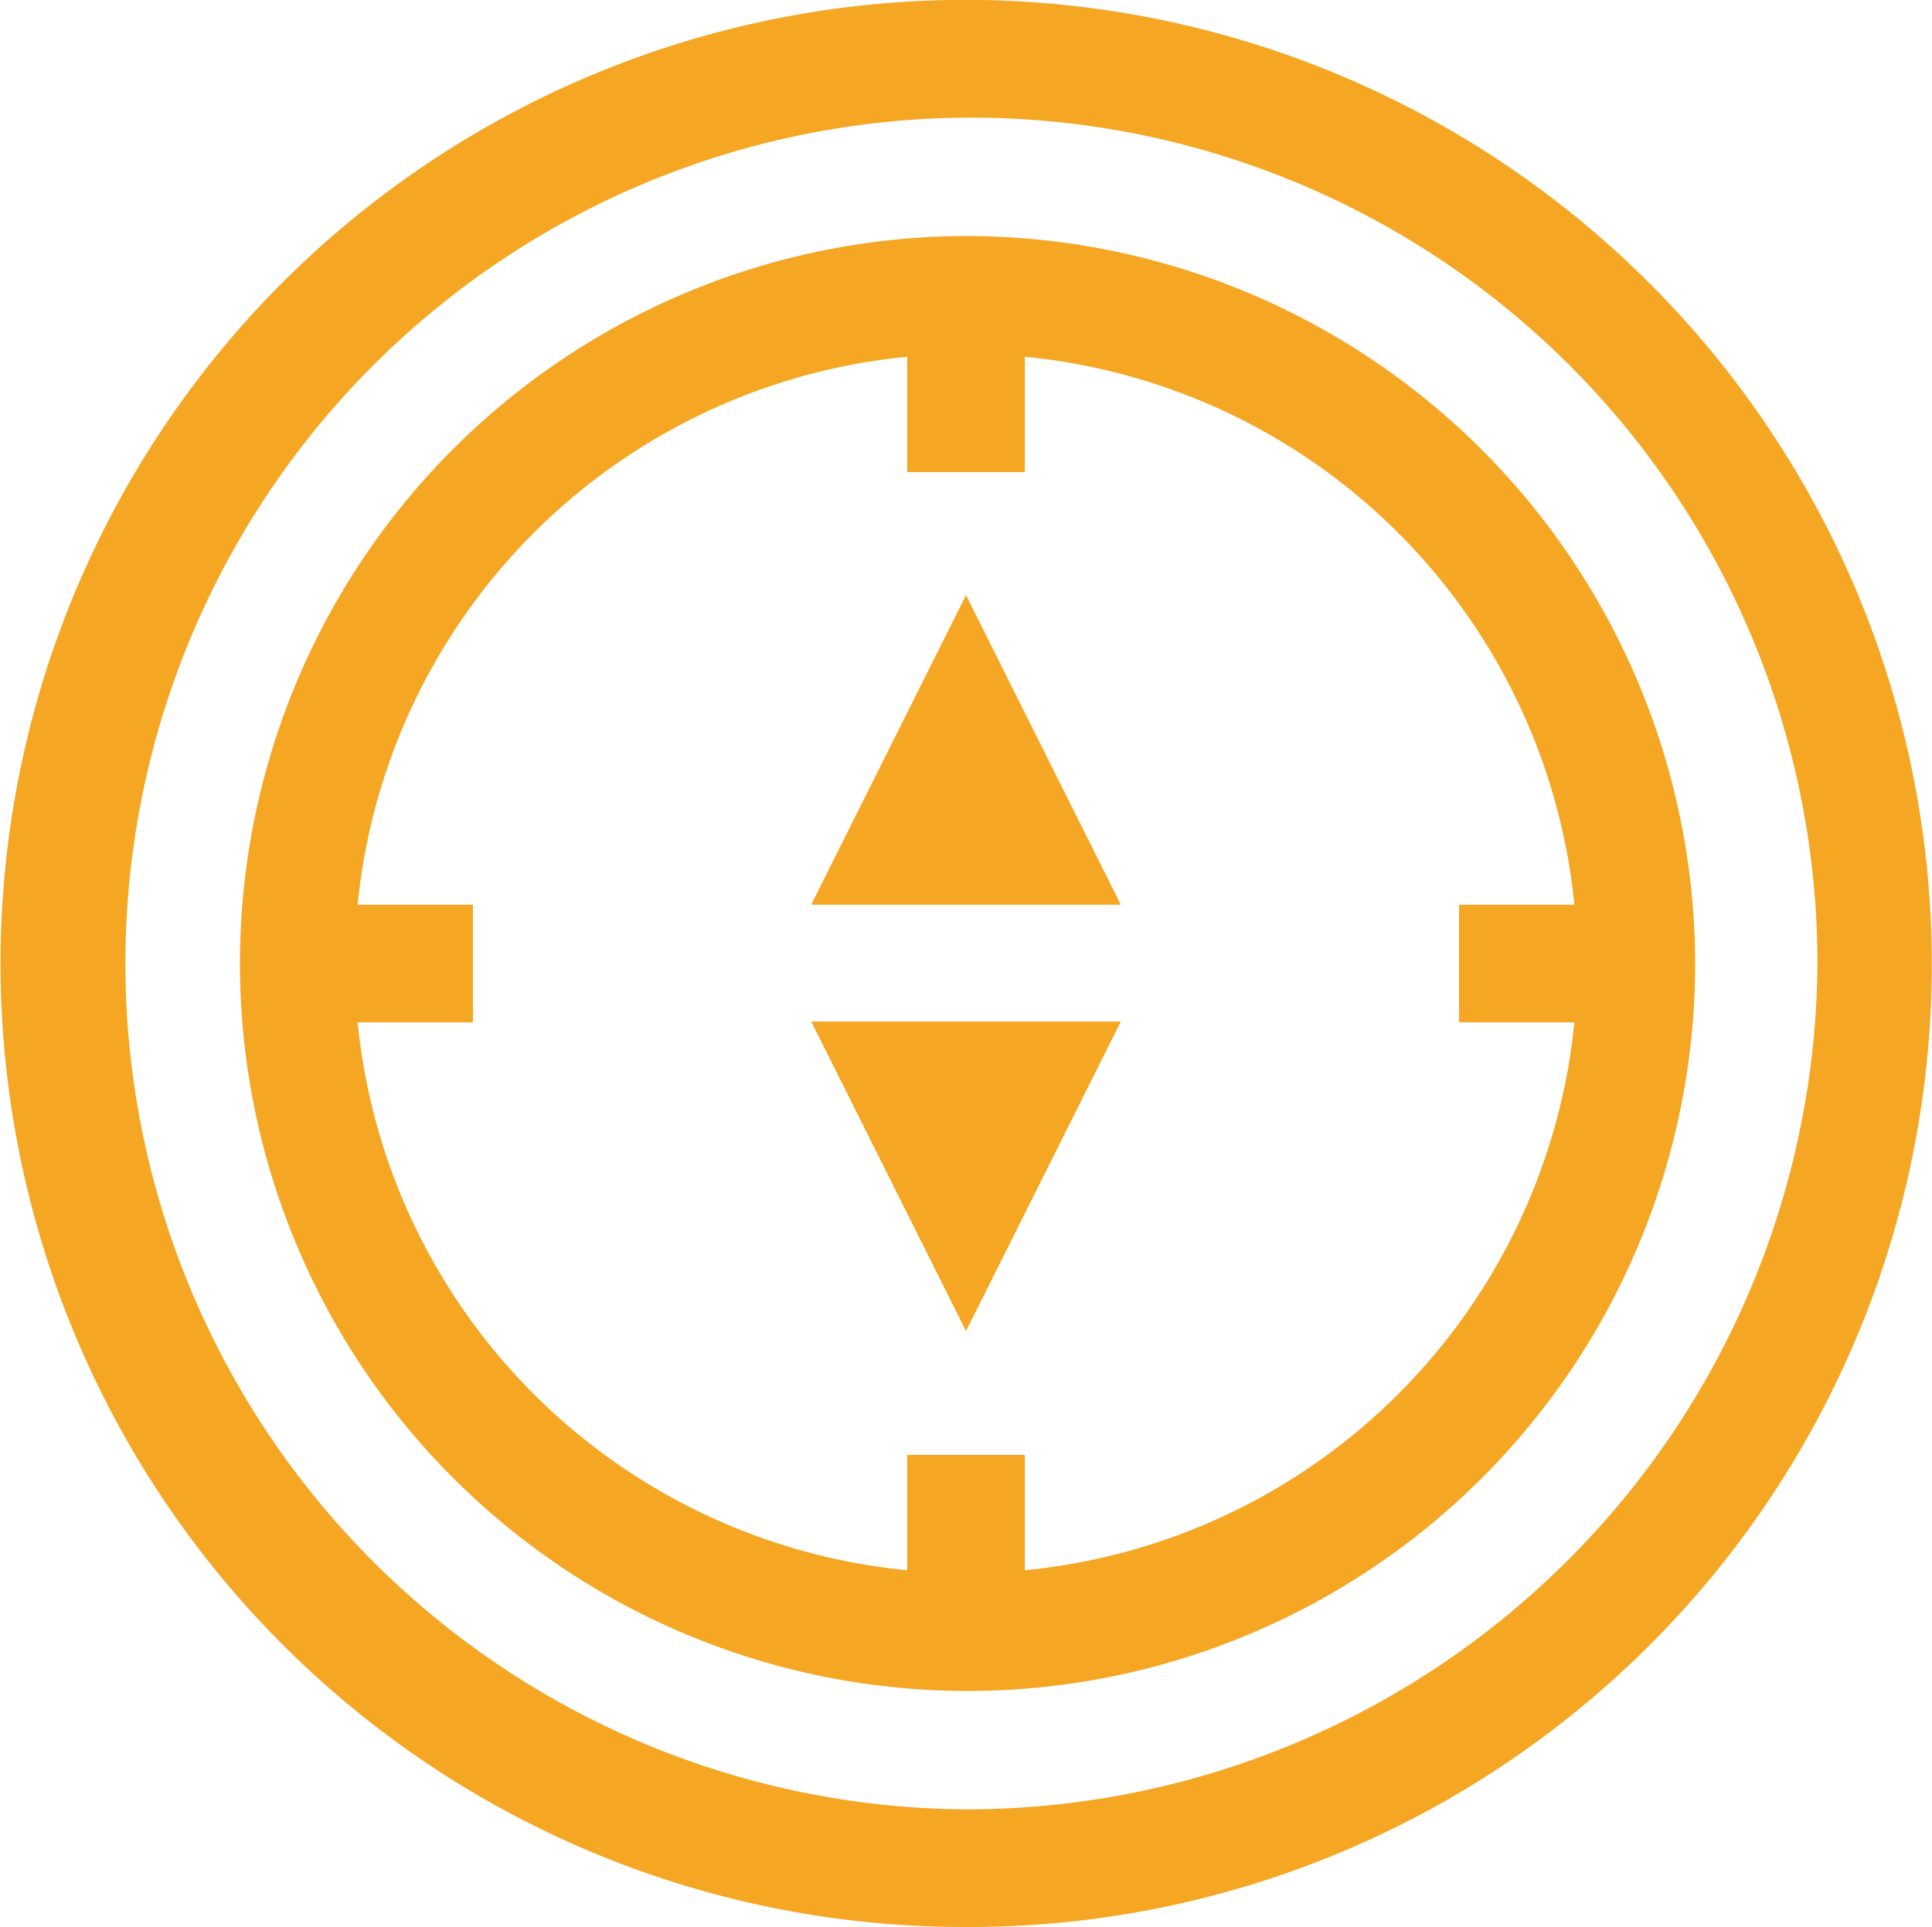 <svg xmlns="http://www.w3.org/2000/svg" viewBox="0 0 24.96 24.9"><defs><style>.cls-1{fill:#f5a622;}</style></defs><g id="Capa_2" data-name="Capa 2"><g id="Capa_1-2" data-name="Capa 1"><path class="cls-1" d="M21.3,3.65a12.49,12.49,0,0,0-17.65,0A12.45,12.45,0,0,0,12.48,24.9,12.44,12.44,0,0,0,21.3,3.65ZM12.48,23.38a10.93,10.93,0,1,1,11-10.93A11,11,0,0,1,12.48,23.38Z"/><path class="cls-1" d="M12.48,3.05a9.4,9.4,0,1,0,9.42,9.4,9.42,9.42,0,0,0-9.42-9.4Zm.76,17.24V18.8H11.72v1.49a7.9,7.9,0,0,1-7.1-7.08H6.11V11.69H4.62a7.9,7.9,0,0,1,7.1-7.08V6.1h1.52V4.61a7.9,7.9,0,0,1,7.1,7.08H18.85v1.52h1.49a7.9,7.9,0,0,1-7.1,7.08Z"/><path class="cls-1" d="M10.48,11.69h4l-2-4Z"/><path class="cls-1" d="M12.48,17.2l2-4h-4Z"/></g></g></svg>